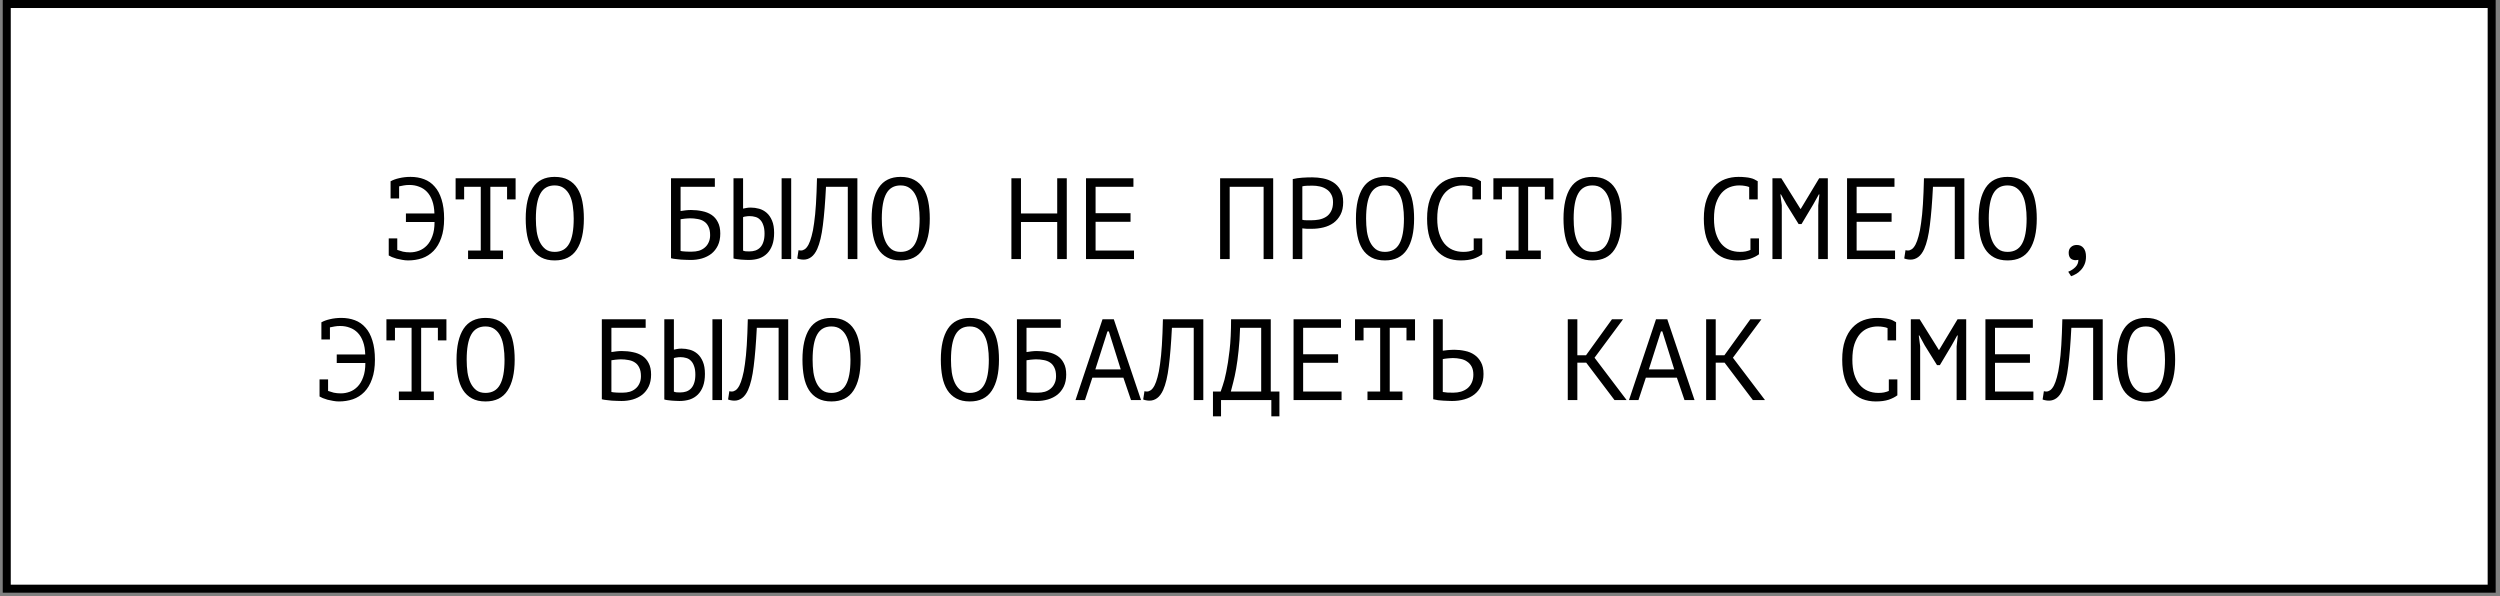 <?xml version="1.0" encoding="UTF-8"?> <svg xmlns="http://www.w3.org/2000/svg" width="390" height="93" viewBox="0 0 390 93" fill="none"><rect x="0" y="0" width="390" height="93" fill="#808080" stroke="none"/><rect x="1.054" y="0.625" width="387.646" height="91.209" fill="white" stroke="black" stroke-width="1.249"></rect><path d="M60.93 28.35L60.912 28.296C61.284 28.08 61.74 27.912 62.28 27.792C62.832 27.66 63.42 27.594 64.044 27.594C64.812 27.594 65.514 27.714 66.15 27.954C66.798 28.194 67.35 28.578 67.806 29.106C68.274 29.622 68.634 30.294 68.886 31.122C69.15 31.95 69.282 32.946 69.282 34.11C69.282 35.286 69.132 36.288 68.832 37.116C68.544 37.944 68.142 38.622 67.626 39.15C67.122 39.666 66.528 40.044 65.844 40.284C65.16 40.512 64.434 40.626 63.666 40.626C63.366 40.626 63.06 40.596 62.748 40.536C62.448 40.488 62.16 40.428 61.884 40.356C61.62 40.272 61.374 40.188 61.146 40.104C60.93 40.008 60.762 39.924 60.642 39.852V37.188H61.974V38.988C62.238 39.084 62.532 39.174 62.856 39.258C63.192 39.33 63.564 39.366 63.972 39.366C64.44 39.366 64.902 39.282 65.358 39.114C65.814 38.946 66.222 38.676 66.582 38.304C66.942 37.932 67.23 37.446 67.446 36.846C67.674 36.246 67.788 35.508 67.788 34.632H63.324V33.3H67.77C67.746 32.52 67.632 31.854 67.428 31.302C67.224 30.738 66.948 30.276 66.6 29.916C66.252 29.556 65.844 29.292 65.376 29.124C64.92 28.944 64.416 28.854 63.864 28.854C63.552 28.854 63.264 28.878 63 28.926C62.736 28.962 62.49 29.01 62.262 29.07V30.96H60.93V28.35ZM71.075 27.81H80.434V31.104H79.103V29.142H76.493V39.078H78.472V40.41H73.019V39.078H74.999V29.142H72.406V31.104H71.075V27.81ZM82.011 34.11C82.011 32.022 82.377 30.414 83.109 29.286C83.853 28.158 84.993 27.594 86.529 27.594C87.37 27.594 88.078 27.75 88.653 28.062C89.242 28.374 89.716 28.818 90.076 29.394C90.436 29.958 90.694 30.642 90.85 31.446C91.005 32.238 91.084 33.126 91.084 34.11C91.084 36.198 90.712 37.806 89.968 38.934C89.236 40.062 88.09 40.626 86.529 40.626C85.701 40.626 84.999 40.47 84.424 40.158C83.847 39.846 83.379 39.408 83.019 38.844C82.659 38.268 82.401 37.584 82.246 36.792C82.09 35.988 82.011 35.094 82.011 34.11ZM83.596 34.11C83.596 34.806 83.638 35.466 83.722 36.09C83.817 36.714 83.98 37.266 84.207 37.746C84.436 38.214 84.736 38.592 85.108 38.88C85.48 39.156 85.954 39.294 86.529 39.294C87.561 39.294 88.311 38.874 88.779 38.034C89.26 37.194 89.499 35.886 89.499 34.11C89.499 33.426 89.451 32.772 89.356 32.148C89.272 31.512 89.115 30.96 88.888 30.492C88.659 30.012 88.353 29.634 87.969 29.358C87.585 29.07 87.106 28.926 86.529 28.926C85.51 28.926 84.766 29.352 84.297 30.204C83.829 31.044 83.596 32.346 83.596 34.11ZM104.677 27.81H111.517V29.142H106.171V32.922C106.375 32.886 106.627 32.85 106.927 32.814C107.227 32.778 107.515 32.76 107.791 32.76C108.403 32.76 108.985 32.82 109.537 32.94C110.089 33.048 110.575 33.24 110.995 33.516C111.415 33.792 111.745 34.17 111.985 34.65C112.237 35.118 112.363 35.712 112.363 36.432C112.363 37.152 112.237 37.776 111.985 38.304C111.733 38.82 111.397 39.246 110.977 39.582C110.557 39.906 110.065 40.152 109.501 40.32C108.949 40.476 108.367 40.554 107.755 40.554C107.551 40.554 107.317 40.548 107.053 40.536C106.801 40.536 106.531 40.524 106.243 40.5C105.967 40.476 105.691 40.446 105.415 40.41C105.151 40.386 104.905 40.344 104.677 40.284V27.81ZM107.935 39.258C108.319 39.258 108.685 39.21 109.033 39.114C109.381 39.006 109.681 38.844 109.933 38.628C110.197 38.412 110.401 38.142 110.545 37.818C110.701 37.494 110.779 37.116 110.779 36.684C110.779 36.132 110.689 35.682 110.509 35.334C110.341 34.986 110.113 34.722 109.825 34.542C109.537 34.35 109.201 34.224 108.817 34.164C108.445 34.092 108.055 34.056 107.647 34.056C107.539 34.056 107.413 34.062 107.269 34.074C107.125 34.086 106.981 34.098 106.837 34.11C106.693 34.122 106.561 34.14 106.441 34.164C106.321 34.176 106.231 34.188 106.171 34.2V39.15C106.255 39.174 106.363 39.192 106.495 39.204C106.639 39.216 106.789 39.228 106.945 39.24C107.113 39.252 107.281 39.258 107.449 39.258C107.617 39.258 107.779 39.258 107.935 39.258ZM121.932 27.81H123.426V40.41H121.932V27.81ZM114.426 27.81H115.92V32.544C116.004 32.52 116.154 32.49 116.37 32.454C116.586 32.406 116.832 32.382 117.108 32.382C117.552 32.382 117.99 32.442 118.422 32.562C118.854 32.682 119.244 32.892 119.592 33.192C119.94 33.492 120.222 33.9 120.438 34.416C120.654 34.92 120.762 35.556 120.762 36.324C120.762 37.068 120.666 37.704 120.474 38.232C120.282 38.76 120.012 39.198 119.664 39.546C119.316 39.894 118.896 40.152 118.404 40.32C117.912 40.476 117.372 40.554 116.784 40.554C116.628 40.554 116.448 40.548 116.244 40.536C116.04 40.536 115.83 40.524 115.614 40.5C115.398 40.488 115.182 40.464 114.966 40.428C114.762 40.404 114.582 40.368 114.426 40.32V27.81ZM116.892 39.222C117.24 39.222 117.558 39.174 117.846 39.078C118.146 38.97 118.398 38.808 118.602 38.592C118.818 38.364 118.98 38.076 119.088 37.728C119.208 37.38 119.268 36.954 119.268 36.45C119.268 35.91 119.202 35.466 119.07 35.118C118.95 34.758 118.782 34.476 118.566 34.272C118.362 34.056 118.116 33.912 117.828 33.84C117.552 33.756 117.258 33.714 116.946 33.714C116.742 33.714 116.538 33.732 116.334 33.768C116.13 33.792 115.992 33.828 115.92 33.876V39.096C116.016 39.144 116.154 39.18 116.334 39.204C116.514 39.216 116.7 39.222 116.892 39.222ZM132.257 29.142H128.855C128.735 31.542 128.573 33.54 128.369 35.136C128.177 36.72 127.883 37.956 127.487 38.844C127.223 39.42 126.911 39.84 126.551 40.104C126.191 40.368 125.801 40.5 125.381 40.5C125.165 40.5 124.979 40.482 124.823 40.446C124.667 40.422 124.517 40.38 124.373 40.32L124.571 39.024C124.691 39.06 124.817 39.078 124.949 39.078C125.153 39.078 125.351 39.012 125.543 38.88C125.747 38.748 125.945 38.502 126.137 38.142C126.305 37.818 126.461 37.386 126.605 36.846C126.761 36.306 126.893 35.622 127.001 34.794C127.121 33.966 127.217 32.982 127.289 31.842C127.361 30.69 127.415 29.346 127.451 27.81H133.751V40.41H132.257V29.142ZM135.976 34.11C135.976 32.022 136.342 30.414 137.074 29.286C137.818 28.158 138.958 27.594 140.494 27.594C141.334 27.594 142.042 27.75 142.618 28.062C143.206 28.374 143.68 28.818 144.04 29.394C144.4 29.958 144.658 30.642 144.814 31.446C144.97 32.238 145.048 33.126 145.048 34.11C145.048 36.198 144.676 37.806 143.932 38.934C143.2 40.062 142.054 40.626 140.494 40.626C139.666 40.626 138.964 40.47 138.388 40.158C137.812 39.846 137.344 39.408 136.984 38.844C136.624 38.268 136.366 37.584 136.21 36.792C136.054 35.988 135.976 35.094 135.976 34.11ZM137.56 34.11C137.56 34.806 137.602 35.466 137.686 36.09C137.782 36.714 137.944 37.266 138.172 37.746C138.4 38.214 138.7 38.592 139.072 38.88C139.444 39.156 139.918 39.294 140.494 39.294C141.526 39.294 142.276 38.874 142.744 38.034C143.224 37.194 143.464 35.886 143.464 34.11C143.464 33.426 143.416 32.772 143.32 32.148C143.236 31.512 143.08 30.96 142.852 30.492C142.624 30.012 142.318 29.634 141.934 29.358C141.55 29.07 141.07 28.926 140.494 28.926C139.474 28.926 138.73 29.352 138.262 30.204C137.794 31.044 137.56 32.346 137.56 34.11ZM164.924 34.632H159.272V40.41H157.778V27.81H159.272V33.3H164.924V27.81H166.418V40.41H164.924V34.632ZM169.417 27.81H176.815V29.142H170.911V33.264H176.365V34.596H170.911V39.078H176.905V40.41H169.417V27.81ZM197.123 29.142H191.831V40.41H190.337V27.81H198.617V40.41H197.123V29.142ZM201.67 27.936C202.126 27.828 202.618 27.756 203.146 27.72C203.674 27.684 204.196 27.666 204.712 27.666C205.264 27.666 205.822 27.72 206.386 27.828C206.962 27.936 207.484 28.134 207.952 28.422C208.42 28.71 208.798 29.106 209.086 29.61C209.386 30.114 209.536 30.756 209.536 31.536C209.536 32.304 209.398 32.952 209.122 33.48C208.846 34.008 208.48 34.44 208.024 34.776C207.568 35.1 207.046 35.334 206.458 35.478C205.87 35.622 205.264 35.694 204.64 35.694C204.58 35.694 204.478 35.694 204.334 35.694C204.202 35.694 204.058 35.694 203.902 35.694C203.758 35.682 203.614 35.67 203.47 35.658C203.326 35.646 203.224 35.634 203.164 35.622V40.41H201.67V27.936ZM204.748 28.962C204.436 28.962 204.136 28.968 203.848 28.98C203.56 28.992 203.332 29.022 203.164 29.07V34.29C203.224 34.314 203.32 34.332 203.452 34.344C203.584 34.344 203.722 34.35 203.866 34.362C204.01 34.362 204.148 34.362 204.28 34.362C204.412 34.362 204.508 34.362 204.568 34.362C204.976 34.362 205.378 34.326 205.774 34.254C206.182 34.17 206.548 34.026 206.872 33.822C207.196 33.618 207.454 33.33 207.646 32.958C207.85 32.586 207.952 32.112 207.952 31.536C207.952 31.044 207.856 30.636 207.664 30.312C207.484 29.976 207.238 29.712 206.926 29.52C206.626 29.316 206.284 29.172 205.9 29.088C205.516 29.004 205.132 28.962 204.748 28.962ZM211.527 34.11C211.527 32.022 211.893 30.414 212.625 29.286C213.369 28.158 214.509 27.594 216.045 27.594C216.885 27.594 217.593 27.75 218.169 28.062C218.757 28.374 219.231 28.818 219.591 29.394C219.951 29.958 220.209 30.642 220.365 31.446C220.521 32.238 220.599 33.126 220.599 34.11C220.599 36.198 220.227 37.806 219.483 38.934C218.751 40.062 217.605 40.626 216.045 40.626C215.217 40.626 214.515 40.47 213.939 40.158C213.363 39.846 212.895 39.408 212.535 38.844C212.175 38.268 211.917 37.584 211.761 36.792C211.605 35.988 211.527 35.094 211.527 34.11ZM213.111 34.11C213.111 34.806 213.153 35.466 213.237 36.09C213.333 36.714 213.495 37.266 213.723 37.746C213.951 38.214 214.251 38.592 214.623 38.88C214.995 39.156 215.469 39.294 216.045 39.294C217.077 39.294 217.827 38.874 218.295 38.034C218.775 37.194 219.015 35.886 219.015 34.11C219.015 33.426 218.967 32.772 218.871 32.148C218.787 31.512 218.631 30.96 218.403 30.492C218.175 30.012 217.869 29.634 217.485 29.358C217.101 29.07 216.621 28.926 216.045 28.926C215.025 28.926 214.281 29.352 213.813 30.204C213.345 31.044 213.111 32.346 213.111 34.11ZM229.7 29.178C229.496 29.094 229.268 29.034 229.016 28.998C228.776 28.95 228.482 28.926 228.134 28.926C227.642 28.926 227.156 29.016 226.676 29.196C226.208 29.376 225.788 29.67 225.416 30.078C225.056 30.486 224.762 31.02 224.534 31.68C224.318 32.34 224.21 33.15 224.21 34.11C224.21 34.974 224.306 35.73 224.498 36.378C224.702 37.026 224.978 37.566 225.326 37.998C225.686 38.43 226.112 38.754 226.604 38.97C227.108 39.186 227.666 39.294 228.278 39.294C228.59 39.294 228.878 39.27 229.142 39.222C229.418 39.162 229.67 39.084 229.898 38.988V37.188H231.23V39.618L231.248 39.654C230.888 39.93 230.432 40.164 229.88 40.356C229.328 40.536 228.656 40.626 227.864 40.626C227.108 40.626 226.406 40.5 225.758 40.248C225.122 39.984 224.57 39.588 224.102 39.06C223.634 38.532 223.268 37.86 223.004 37.044C222.752 36.216 222.626 35.238 222.626 34.11C222.626 32.934 222.77 31.938 223.058 31.122C223.346 30.294 223.736 29.622 224.228 29.106C224.72 28.578 225.29 28.194 225.938 27.954C226.598 27.714 227.3 27.594 228.044 27.594C228.452 27.594 228.806 27.612 229.106 27.648C229.406 27.672 229.67 27.714 229.898 27.774C230.126 27.822 230.324 27.888 230.492 27.972C230.672 28.056 230.846 28.152 231.014 28.26H231.032V31.104H229.7V29.178ZM232.969 27.81H242.329V31.104H240.997V29.142H238.387V39.078H240.367V40.41H234.913V39.078H236.893V29.142H234.301V31.104H232.969V27.81ZM243.906 34.11C243.906 32.022 244.272 30.414 245.004 29.286C245.748 28.158 246.888 27.594 248.424 27.594C249.264 27.594 249.972 27.75 250.548 28.062C251.136 28.374 251.61 28.818 251.97 29.394C252.33 29.958 252.588 30.642 252.744 31.446C252.9 32.238 252.978 33.126 252.978 34.11C252.978 36.198 252.606 37.806 251.862 38.934C251.13 40.062 249.984 40.626 248.424 40.626C247.596 40.626 246.894 40.47 246.318 40.158C245.742 39.846 245.274 39.408 244.914 38.844C244.554 38.268 244.296 37.584 244.14 36.792C243.984 35.988 243.906 35.094 243.906 34.11ZM245.49 34.11C245.49 34.806 245.532 35.466 245.616 36.09C245.712 36.714 245.874 37.266 246.102 37.746C246.33 38.214 246.63 38.592 247.002 38.88C247.374 39.156 247.848 39.294 248.424 39.294C249.456 39.294 250.206 38.874 250.674 38.034C251.154 37.194 251.394 35.886 251.394 34.11C251.394 33.426 251.346 32.772 251.25 32.148C251.166 31.512 251.01 30.96 250.782 30.492C250.554 30.012 250.248 29.634 249.864 29.358C249.48 29.07 249 28.926 248.424 28.926C247.404 28.926 246.66 29.352 246.192 30.204C245.724 31.044 245.49 32.346 245.49 34.11ZM272.872 29.178C272.668 29.094 272.44 29.034 272.188 28.998C271.948 28.95 271.654 28.926 271.306 28.926C270.814 28.926 270.328 29.016 269.848 29.196C269.38 29.376 268.96 29.67 268.588 30.078C268.228 30.486 267.934 31.02 267.706 31.68C267.49 32.34 267.382 33.15 267.382 34.11C267.382 34.974 267.478 35.73 267.67 36.378C267.874 37.026 268.15 37.566 268.498 37.998C268.858 38.43 269.284 38.754 269.776 38.97C270.28 39.186 270.838 39.294 271.45 39.294C271.762 39.294 272.05 39.27 272.314 39.222C272.59 39.162 272.842 39.084 273.07 38.988V37.188H274.402V39.618L274.42 39.654C274.06 39.93 273.604 40.164 273.052 40.356C272.5 40.536 271.828 40.626 271.036 40.626C270.28 40.626 269.578 40.5 268.93 40.248C268.294 39.984 267.742 39.588 267.274 39.06C266.806 38.532 266.44 37.86 266.176 37.044C265.924 36.216 265.798 35.238 265.798 34.11C265.798 32.934 265.942 31.938 266.23 31.122C266.518 30.294 266.908 29.622 267.4 29.106C267.892 28.578 268.462 28.194 269.11 27.954C269.77 27.714 270.472 27.594 271.216 27.594C271.624 27.594 271.978 27.612 272.278 27.648C272.578 27.672 272.842 27.714 273.07 27.774C273.298 27.822 273.496 27.888 273.664 27.972C273.844 28.056 274.018 28.152 274.186 28.26H274.204V31.104H272.872V29.178ZM283.647 32.04L283.827 30.33H283.737L282.873 31.878L281.037 34.956H280.587L278.661 31.86L277.833 30.33H277.743L277.959 32.022V40.41H276.501V27.81H277.887L280.875 32.598H280.911L283.791 27.81H285.141V40.41H283.647V32.04ZM288.14 27.81H295.538V29.142H289.634V33.264H295.088V34.596H289.634V39.078H295.628V40.41H288.14V27.81ZM304.945 29.142H301.543C301.423 31.542 301.261 33.54 301.057 35.136C300.865 36.72 300.571 37.956 300.175 38.844C299.911 39.42 299.599 39.84 299.239 40.104C298.879 40.368 298.489 40.5 298.069 40.5C297.853 40.5 297.667 40.482 297.511 40.446C297.355 40.422 297.205 40.38 297.061 40.32L297.259 39.024C297.379 39.06 297.505 39.078 297.637 39.078C297.841 39.078 298.039 39.012 298.231 38.88C298.435 38.748 298.633 38.502 298.825 38.142C298.993 37.818 299.149 37.386 299.293 36.846C299.449 36.306 299.581 35.622 299.689 34.794C299.809 33.966 299.905 32.982 299.977 31.842C300.049 30.69 300.103 29.346 300.139 27.81H306.439V40.41H304.945V29.142ZM308.664 34.11C308.664 32.022 309.03 30.414 309.762 29.286C310.506 28.158 311.646 27.594 313.182 27.594C314.022 27.594 314.73 27.75 315.306 28.062C315.894 28.374 316.368 28.818 316.728 29.394C317.088 29.958 317.346 30.642 317.502 31.446C317.658 32.238 317.736 33.126 317.736 34.11C317.736 36.198 317.364 37.806 316.62 38.934C315.888 40.062 314.742 40.626 313.182 40.626C312.354 40.626 311.652 40.47 311.076 40.158C310.5 39.846 310.032 39.408 309.672 38.844C309.312 38.268 309.054 37.584 308.898 36.792C308.742 35.988 308.664 35.094 308.664 34.11ZM310.248 34.11C310.248 34.806 310.29 35.466 310.374 36.09C310.47 36.714 310.632 37.266 310.86 37.746C311.088 38.214 311.388 38.592 311.76 38.88C312.132 39.156 312.606 39.294 313.182 39.294C314.214 39.294 314.964 38.874 315.432 38.034C315.912 37.194 316.152 35.886 316.152 34.11C316.152 33.426 316.104 32.772 316.008 32.148C315.924 31.512 315.768 30.96 315.54 30.492C315.312 30.012 315.006 29.634 314.622 29.358C314.238 29.07 313.758 28.926 313.182 28.926C312.162 28.926 311.418 29.352 310.95 30.204C310.482 31.044 310.248 32.346 310.248 34.11ZM322.715 39.42C322.715 39.06 322.829 38.772 323.057 38.556C323.297 38.328 323.603 38.214 323.975 38.214C324.431 38.214 324.785 38.376 325.037 38.7C325.289 39.012 325.415 39.456 325.415 40.032C325.415 40.5 325.337 40.908 325.181 41.256C325.025 41.616 324.827 41.916 324.587 42.156C324.359 42.408 324.107 42.606 323.831 42.75C323.567 42.906 323.321 43.02 323.093 43.092L322.643 42.39C323.075 42.222 323.447 41.982 323.759 41.67C324.071 41.358 324.227 40.98 324.227 40.536C324.059 40.572 323.927 40.59 323.831 40.59C323.483 40.59 323.207 40.494 323.003 40.302C322.811 40.098 322.715 39.804 322.715 39.42ZM50.137 50.35L50.119 50.296C50.491 50.08 50.947 49.912 51.487 49.792C52.039 49.66 52.627 49.594 53.251 49.594C54.019 49.594 54.721 49.714 55.357 49.954C56.005 50.194 56.557 50.578 57.013 51.106C57.481 51.622 57.841 52.294 58.093 53.122C58.357 53.95 58.489 54.946 58.489 56.11C58.489 57.286 58.339 58.288 58.039 59.116C57.751 59.944 57.349 60.622 56.833 61.15C56.329 61.666 55.735 62.044 55.051 62.284C54.367 62.512 53.641 62.626 52.873 62.626C52.573 62.626 52.267 62.596 51.955 62.536C51.655 62.488 51.367 62.428 51.091 62.356C50.827 62.272 50.581 62.188 50.353 62.104C50.137 62.008 49.969 61.924 49.849 61.852V59.188H51.181V60.988C51.445 61.084 51.739 61.174 52.063 61.258C52.399 61.33 52.771 61.366 53.179 61.366C53.647 61.366 54.109 61.282 54.565 61.114C55.021 60.946 55.429 60.676 55.789 60.304C56.149 59.932 56.437 59.446 56.653 58.846C56.881 58.246 56.995 57.508 56.995 56.632H52.531V55.3H56.977C56.953 54.52 56.839 53.854 56.635 53.302C56.431 52.738 56.155 52.276 55.807 51.916C55.459 51.556 55.051 51.292 54.583 51.124C54.127 50.944 53.623 50.854 53.071 50.854C52.759 50.854 52.471 50.878 52.207 50.926C51.943 50.962 51.697 51.01 51.469 51.07V52.96H50.137V50.35ZM60.282 49.81H69.642V53.104H68.31V51.142H65.7V61.078H67.68V62.41H62.226V61.078H64.206V51.142H61.614V53.104H60.282V49.81ZM71.219 56.11C71.219 54.022 71.585 52.414 72.317 51.286C73.061 50.158 74.201 49.594 75.737 49.594C76.576 49.594 77.284 49.75 77.861 50.062C78.448 50.374 78.922 50.818 79.282 51.394C79.642 51.958 79.9 52.642 80.056 53.446C80.213 54.238 80.29 55.126 80.29 56.11C80.29 58.198 79.918 59.806 79.174 60.934C78.442 62.062 77.296 62.626 75.737 62.626C74.909 62.626 74.207 62.47 73.63 62.158C73.055 61.846 72.587 61.408 72.227 60.844C71.867 60.268 71.609 59.584 71.453 58.792C71.296 57.988 71.219 57.094 71.219 56.11ZM72.802 56.11C72.802 56.806 72.844 57.466 72.928 58.09C73.025 58.714 73.186 59.266 73.415 59.746C73.642 60.214 73.942 60.592 74.314 60.88C74.686 61.156 75.16 61.294 75.737 61.294C76.769 61.294 77.519 60.874 77.987 60.034C78.466 59.194 78.707 57.886 78.707 56.11C78.707 55.426 78.659 54.772 78.562 54.148C78.478 53.512 78.323 52.96 78.094 52.492C77.867 52.012 77.561 51.634 77.177 51.358C76.793 51.07 76.312 50.926 75.737 50.926C74.716 50.926 73.972 51.352 73.504 52.204C73.037 53.044 72.802 54.346 72.802 56.11ZM93.885 49.81H100.724V51.142H95.379V54.922C95.582 54.886 95.835 54.85 96.135 54.814C96.434 54.778 96.722 54.76 96.999 54.76C97.611 54.76 98.192 54.82 98.745 54.94C99.296 55.048 99.782 55.24 100.202 55.516C100.622 55.792 100.952 56.17 101.192 56.65C101.444 57.118 101.57 57.712 101.57 58.432C101.57 59.152 101.444 59.776 101.192 60.304C100.94 60.82 100.604 61.246 100.184 61.582C99.764 61.906 99.272 62.152 98.709 62.32C98.156 62.476 97.575 62.554 96.963 62.554C96.758 62.554 96.525 62.548 96.26 62.536C96.008 62.536 95.739 62.524 95.451 62.5C95.174 62.476 94.898 62.446 94.623 62.41C94.359 62.386 94.112 62.344 93.885 62.284V49.81ZM97.142 61.258C97.526 61.258 97.892 61.21 98.24 61.114C98.588 61.006 98.888 60.844 99.141 60.628C99.404 60.412 99.609 60.142 99.752 59.818C99.909 59.494 99.987 59.116 99.987 58.684C99.987 58.132 99.897 57.682 99.716 57.334C99.549 56.986 99.32 56.722 99.032 56.542C98.745 56.35 98.409 56.224 98.025 56.164C97.653 56.092 97.263 56.056 96.855 56.056C96.746 56.056 96.621 56.062 96.477 56.074C96.332 56.086 96.189 56.098 96.044 56.11C95.9 56.122 95.769 56.14 95.648 56.164C95.528 56.176 95.439 56.188 95.379 56.2V61.15C95.463 61.174 95.57 61.192 95.703 61.204C95.847 61.216 95.996 61.228 96.153 61.24C96.32 61.252 96.489 61.258 96.656 61.258C96.825 61.258 96.987 61.258 97.142 61.258ZM111.139 49.81H112.633V62.41H111.139V49.81ZM103.633 49.81H105.127V54.544C105.211 54.52 105.361 54.49 105.577 54.454C105.793 54.406 106.039 54.382 106.315 54.382C106.759 54.382 107.197 54.442 107.629 54.562C108.061 54.682 108.451 54.892 108.799 55.192C109.147 55.492 109.429 55.9 109.645 56.416C109.861 56.92 109.969 57.556 109.969 58.324C109.969 59.068 109.873 59.704 109.681 60.232C109.489 60.76 109.219 61.198 108.871 61.546C108.523 61.894 108.103 62.152 107.611 62.32C107.119 62.476 106.579 62.554 105.991 62.554C105.835 62.554 105.655 62.548 105.451 62.536C105.247 62.536 105.037 62.524 104.821 62.5C104.605 62.488 104.389 62.464 104.173 62.428C103.969 62.404 103.789 62.368 103.633 62.32V49.81ZM106.099 61.222C106.447 61.222 106.765 61.174 107.053 61.078C107.353 60.97 107.605 60.808 107.809 60.592C108.025 60.364 108.187 60.076 108.295 59.728C108.415 59.38 108.475 58.954 108.475 58.45C108.475 57.91 108.409 57.466 108.277 57.118C108.157 56.758 107.989 56.476 107.773 56.272C107.569 56.056 107.323 55.912 107.035 55.84C106.759 55.756 106.465 55.714 106.153 55.714C105.949 55.714 105.745 55.732 105.541 55.768C105.337 55.792 105.199 55.828 105.127 55.876V61.096C105.223 61.144 105.361 61.18 105.541 61.204C105.721 61.216 105.907 61.222 106.099 61.222ZM121.464 51.142H118.062C117.942 53.542 117.78 55.54 117.576 57.136C117.384 58.72 117.09 59.956 116.694 60.844C116.43 61.42 116.118 61.84 115.758 62.104C115.398 62.368 115.008 62.5 114.588 62.5C114.372 62.5 114.186 62.482 114.03 62.446C113.874 62.422 113.724 62.38 113.58 62.32L113.778 61.024C113.898 61.06 114.024 61.078 114.156 61.078C114.36 61.078 114.558 61.012 114.75 60.88C114.954 60.748 115.152 60.502 115.344 60.142C115.512 59.818 115.668 59.386 115.812 58.846C115.968 58.306 116.1 57.622 116.208 56.794C116.328 55.966 116.424 54.982 116.496 53.842C116.568 52.69 116.622 51.346 116.658 49.81H122.958V62.41H121.464V51.142ZM125.183 56.11C125.183 54.022 125.549 52.414 126.281 51.286C127.025 50.158 128.165 49.594 129.701 49.594C130.541 49.594 131.249 49.75 131.825 50.062C132.413 50.374 132.887 50.818 133.247 51.394C133.607 51.958 133.865 52.642 134.021 53.446C134.177 54.238 134.255 55.126 134.255 56.11C134.255 58.198 133.883 59.806 133.139 60.934C132.407 62.062 131.261 62.626 129.701 62.626C128.873 62.626 128.171 62.47 127.595 62.158C127.019 61.846 126.551 61.408 126.191 60.844C125.831 60.268 125.573 59.584 125.417 58.792C125.261 57.988 125.183 57.094 125.183 56.11ZM126.767 56.11C126.767 56.806 126.809 57.466 126.893 58.09C126.989 58.714 127.151 59.266 127.379 59.746C127.607 60.214 127.907 60.592 128.279 60.88C128.651 61.156 129.125 61.294 129.701 61.294C130.733 61.294 131.483 60.874 131.951 60.034C132.431 59.194 132.671 57.886 132.671 56.11C132.671 55.426 132.623 54.772 132.527 54.148C132.443 53.512 132.287 52.96 132.059 52.492C131.831 52.012 131.525 51.634 131.141 51.358C130.757 51.07 130.277 50.926 129.701 50.926C128.681 50.926 127.937 51.352 127.469 52.204C127.001 53.044 126.767 54.346 126.767 56.11ZM146.769 56.11C146.769 54.022 147.135 52.414 147.867 51.286C148.611 50.158 149.751 49.594 151.287 49.594C152.127 49.594 152.835 49.75 153.411 50.062C153.999 50.374 154.473 50.818 154.833 51.394C155.193 51.958 155.451 52.642 155.607 53.446C155.763 54.238 155.841 55.126 155.841 56.11C155.841 58.198 155.469 59.806 154.725 60.934C153.993 62.062 152.847 62.626 151.287 62.626C150.459 62.626 149.757 62.47 149.181 62.158C148.605 61.846 148.137 61.408 147.777 60.844C147.417 60.268 147.159 59.584 147.003 58.792C146.847 57.988 146.769 57.094 146.769 56.11ZM148.353 56.11C148.353 56.806 148.395 57.466 148.479 58.09C148.575 58.714 148.737 59.266 148.965 59.746C149.193 60.214 149.493 60.592 149.865 60.88C150.237 61.156 150.711 61.294 151.287 61.294C152.319 61.294 153.069 60.874 153.537 60.034C154.017 59.194 154.257 57.886 154.257 56.11C154.257 55.426 154.209 54.772 154.113 54.148C154.029 53.512 153.873 52.96 153.645 52.492C153.417 52.012 153.111 51.634 152.727 51.358C152.343 51.07 151.863 50.926 151.287 50.926C150.267 50.926 149.523 51.352 149.055 52.204C148.587 53.044 148.353 54.346 148.353 56.11ZM158.642 49.81H165.482V51.142H160.136V54.922C160.34 54.886 160.592 54.85 160.892 54.814C161.192 54.778 161.48 54.76 161.756 54.76C162.368 54.76 162.95 54.82 163.502 54.94C164.054 55.048 164.54 55.24 164.96 55.516C165.38 55.792 165.71 56.17 165.95 56.65C166.202 57.118 166.328 57.712 166.328 58.432C166.328 59.152 166.202 59.776 165.95 60.304C165.698 60.82 165.362 61.246 164.942 61.582C164.522 61.906 164.03 62.152 163.466 62.32C162.914 62.476 162.332 62.554 161.72 62.554C161.516 62.554 161.282 62.548 161.018 62.536C160.766 62.536 160.496 62.524 160.208 62.5C159.932 62.476 159.656 62.446 159.38 62.41C159.116 62.386 158.87 62.344 158.642 62.284V49.81ZM161.9 61.258C162.284 61.258 162.65 61.21 162.998 61.114C163.346 61.006 163.646 60.844 163.898 60.628C164.162 60.412 164.366 60.142 164.51 59.818C164.666 59.494 164.744 59.116 164.744 58.684C164.744 58.132 164.654 57.682 164.474 57.334C164.306 56.986 164.078 56.722 163.79 56.542C163.502 56.35 163.166 56.224 162.782 56.164C162.41 56.092 162.02 56.056 161.612 56.056C161.504 56.056 161.378 56.062 161.234 56.074C161.09 56.086 160.946 56.098 160.802 56.11C160.658 56.122 160.526 56.14 160.406 56.164C160.286 56.176 160.196 56.188 160.136 56.2V61.15C160.22 61.174 160.328 61.192 160.46 61.204C160.604 61.216 160.754 61.228 160.91 61.24C161.078 61.252 161.246 61.258 161.414 61.258C161.582 61.258 161.744 61.258 161.9 61.258ZM175.249 58.918H170.407L169.255 62.41H167.779L171.991 49.81H173.755L178.003 62.41H176.437L175.249 58.918ZM170.875 57.622H174.835L172.981 51.7H172.765L170.875 57.622ZM186.222 51.142H182.82C182.7 53.542 182.538 55.54 182.334 57.136C182.142 58.72 181.848 59.956 181.452 60.844C181.188 61.42 180.876 61.84 180.516 62.104C180.156 62.368 179.766 62.5 179.346 62.5C179.13 62.5 178.944 62.482 178.788 62.446C178.632 62.422 178.482 62.38 178.338 62.32L178.536 61.024C178.656 61.06 178.782 61.078 178.914 61.078C179.118 61.078 179.316 61.012 179.508 60.88C179.712 60.748 179.91 60.502 180.102 60.142C180.27 59.818 180.426 59.386 180.57 58.846C180.726 58.306 180.858 57.622 180.966 56.794C181.086 55.966 181.182 54.982 181.254 53.842C181.326 52.69 181.38 51.346 181.416 49.81H187.716V62.41H186.222V51.142ZM199.589 64.948H198.329V62.41H190.481V64.948H189.221V61.078H190.427C190.475 60.934 190.583 60.616 190.751 60.124C190.931 59.632 191.111 58.936 191.291 58.036C191.483 57.136 191.657 56.008 191.813 54.652C191.969 53.296 192.047 51.682 192.047 49.81H198.239V61.078H199.589V64.948ZM196.745 61.078V51.142H193.451C193.415 52.462 193.337 53.65 193.217 54.706C193.109 55.762 192.983 56.698 192.839 57.514C192.695 58.33 192.545 59.032 192.389 59.62C192.245 60.208 192.119 60.694 192.011 61.078H196.745ZM201.796 49.81H209.194V51.142H203.29V55.264H208.744V56.596H203.29V61.078H209.284V62.41H201.796V49.81ZM211.383 49.81H220.743V53.104H219.411V51.142H216.801V61.078H218.781V62.41H213.327V61.078H215.307V51.142H212.715V53.104H211.383V49.81ZM223.58 49.81H225.074V54.706C225.134 54.694 225.236 54.682 225.38 54.67C225.524 54.646 225.68 54.628 225.848 54.616C226.016 54.604 226.19 54.592 226.37 54.58C226.55 54.568 226.712 54.562 226.856 54.562C227.432 54.562 227.99 54.622 228.53 54.742C229.082 54.85 229.568 55.048 229.988 55.336C230.42 55.624 230.768 56.014 231.032 56.506C231.296 56.986 231.428 57.598 231.428 58.342C231.428 59.062 231.302 59.686 231.05 60.214C230.798 60.742 230.45 61.18 230.006 61.528C229.562 61.876 229.04 62.134 228.44 62.302C227.852 62.47 227.21 62.554 226.514 62.554C226.346 62.554 226.142 62.548 225.902 62.536C225.662 62.536 225.404 62.524 225.128 62.5C224.864 62.488 224.594 62.464 224.318 62.428C224.054 62.392 223.808 62.344 223.58 62.284V49.81ZM226.712 61.258C227.144 61.258 227.546 61.204 227.918 61.096C228.302 60.976 228.638 60.802 228.926 60.574C229.214 60.334 229.436 60.04 229.592 59.692C229.76 59.332 229.844 58.918 229.844 58.45C229.844 57.946 229.754 57.526 229.574 57.19C229.394 56.854 229.154 56.59 228.854 56.398C228.566 56.194 228.23 56.056 227.846 55.984C227.462 55.9 227.066 55.858 226.658 55.858C226.55 55.858 226.418 55.864 226.262 55.876C226.106 55.888 225.95 55.9 225.794 55.912C225.638 55.924 225.494 55.942 225.362 55.966C225.23 55.99 225.134 56.008 225.074 56.02V61.15C225.242 61.186 225.482 61.216 225.794 61.24C226.106 61.252 226.412 61.258 226.712 61.258ZM247.452 56.578H246.066V62.41H244.572V49.81H246.066V55.426H247.416L251.466 49.81H253.194L248.748 55.804L253.752 62.41H251.862L247.452 56.578ZM261.593 58.918H256.751L255.599 62.41H254.123L258.335 49.81H260.099L264.347 62.41H262.781L261.593 58.918ZM257.219 57.622H261.179L259.325 51.7H259.109L257.219 57.622ZM269.038 56.578H267.652V62.41H266.158V49.81H267.652V55.426H269.002L273.052 49.81H274.78L270.334 55.804L275.338 62.41H273.448L269.038 56.578ZM294.458 51.178C294.254 51.094 294.026 51.034 293.774 50.998C293.534 50.95 293.24 50.926 292.892 50.926C292.4 50.926 291.914 51.016 291.434 51.196C290.966 51.376 290.546 51.67 290.174 52.078C289.814 52.486 289.52 53.02 289.292 53.68C289.076 54.34 288.968 55.15 288.968 56.11C288.968 56.974 289.064 57.73 289.256 58.378C289.46 59.026 289.736 59.566 290.084 59.998C290.444 60.43 290.87 60.754 291.362 60.97C291.866 61.186 292.424 61.294 293.036 61.294C293.348 61.294 293.636 61.27 293.9 61.222C294.176 61.162 294.428 61.084 294.656 60.988V59.188H295.988V61.618L296.006 61.654C295.646 61.93 295.19 62.164 294.638 62.356C294.086 62.536 293.414 62.626 292.622 62.626C291.866 62.626 291.164 62.5 290.516 62.248C289.88 61.984 289.328 61.588 288.86 61.06C288.392 60.532 288.026 59.86 287.762 59.044C287.51 58.216 287.384 57.238 287.384 56.11C287.384 54.934 287.528 53.938 287.816 53.122C288.104 52.294 288.494 51.622 288.986 51.106C289.478 50.578 290.048 50.194 290.696 49.954C291.356 49.714 292.058 49.594 292.802 49.594C293.21 49.594 293.564 49.612 293.864 49.648C294.164 49.672 294.428 49.714 294.656 49.774C294.884 49.822 295.082 49.888 295.25 49.972C295.43 50.056 295.604 50.152 295.772 50.26H295.79V53.104H294.458V51.178ZM305.233 54.04L305.413 52.33H305.323L304.459 53.878L302.623 56.956H302.173L300.247 53.86L299.419 52.33H299.329L299.545 54.022V62.41H298.087V49.81H299.473L302.461 54.598H302.497L305.377 49.81H306.727V62.41H305.233V54.04ZM309.726 49.81H317.124V51.142H311.22V55.264H316.674V56.596H311.22V61.078H317.214V62.41H309.726V49.81ZM326.531 51.142H323.129C323.009 53.542 322.847 55.54 322.643 57.136C322.451 58.72 322.157 59.956 321.761 60.844C321.497 61.42 321.185 61.84 320.825 62.104C320.465 62.368 320.075 62.5 319.655 62.5C319.439 62.5 319.253 62.482 319.097 62.446C318.941 62.422 318.791 62.38 318.647 62.32L318.845 61.024C318.965 61.06 319.091 61.078 319.223 61.078C319.427 61.078 319.625 61.012 319.817 60.88C320.021 60.748 320.219 60.502 320.411 60.142C320.579 59.818 320.735 59.386 320.879 58.846C321.035 58.306 321.167 57.622 321.275 56.794C321.395 55.966 321.491 54.982 321.563 53.842C321.635 52.69 321.689 51.346 321.725 49.81H328.025V62.41H326.531V51.142ZM330.25 56.11C330.25 54.022 330.616 52.414 331.348 51.286C332.092 50.158 333.232 49.594 334.768 49.594C335.608 49.594 336.316 49.75 336.892 50.062C337.48 50.374 337.954 50.818 338.314 51.394C338.674 51.958 338.932 52.642 339.088 53.446C339.244 54.238 339.322 55.126 339.322 56.11C339.322 58.198 338.95 59.806 338.206 60.934C337.474 62.062 336.328 62.626 334.768 62.626C333.94 62.626 333.238 62.47 332.662 62.158C332.086 61.846 331.618 61.408 331.258 60.844C330.898 60.268 330.64 59.584 330.484 58.792C330.328 57.988 330.25 57.094 330.25 56.11ZM331.834 56.11C331.834 56.806 331.876 57.466 331.96 58.09C332.056 58.714 332.218 59.266 332.446 59.746C332.674 60.214 332.974 60.592 333.346 60.88C333.718 61.156 334.192 61.294 334.768 61.294C335.8 61.294 336.55 60.874 337.018 60.034C337.498 59.194 337.738 57.886 337.738 56.11C337.738 55.426 337.69 54.772 337.594 54.148C337.51 53.512 337.354 52.96 337.126 52.492C336.898 52.012 336.592 51.634 336.208 51.358C335.824 51.07 335.344 50.926 334.768 50.926C333.748 50.926 333.004 51.352 332.536 52.204C332.068 53.044 331.834 54.346 331.834 56.11Z" fill="black"></path></svg> 
